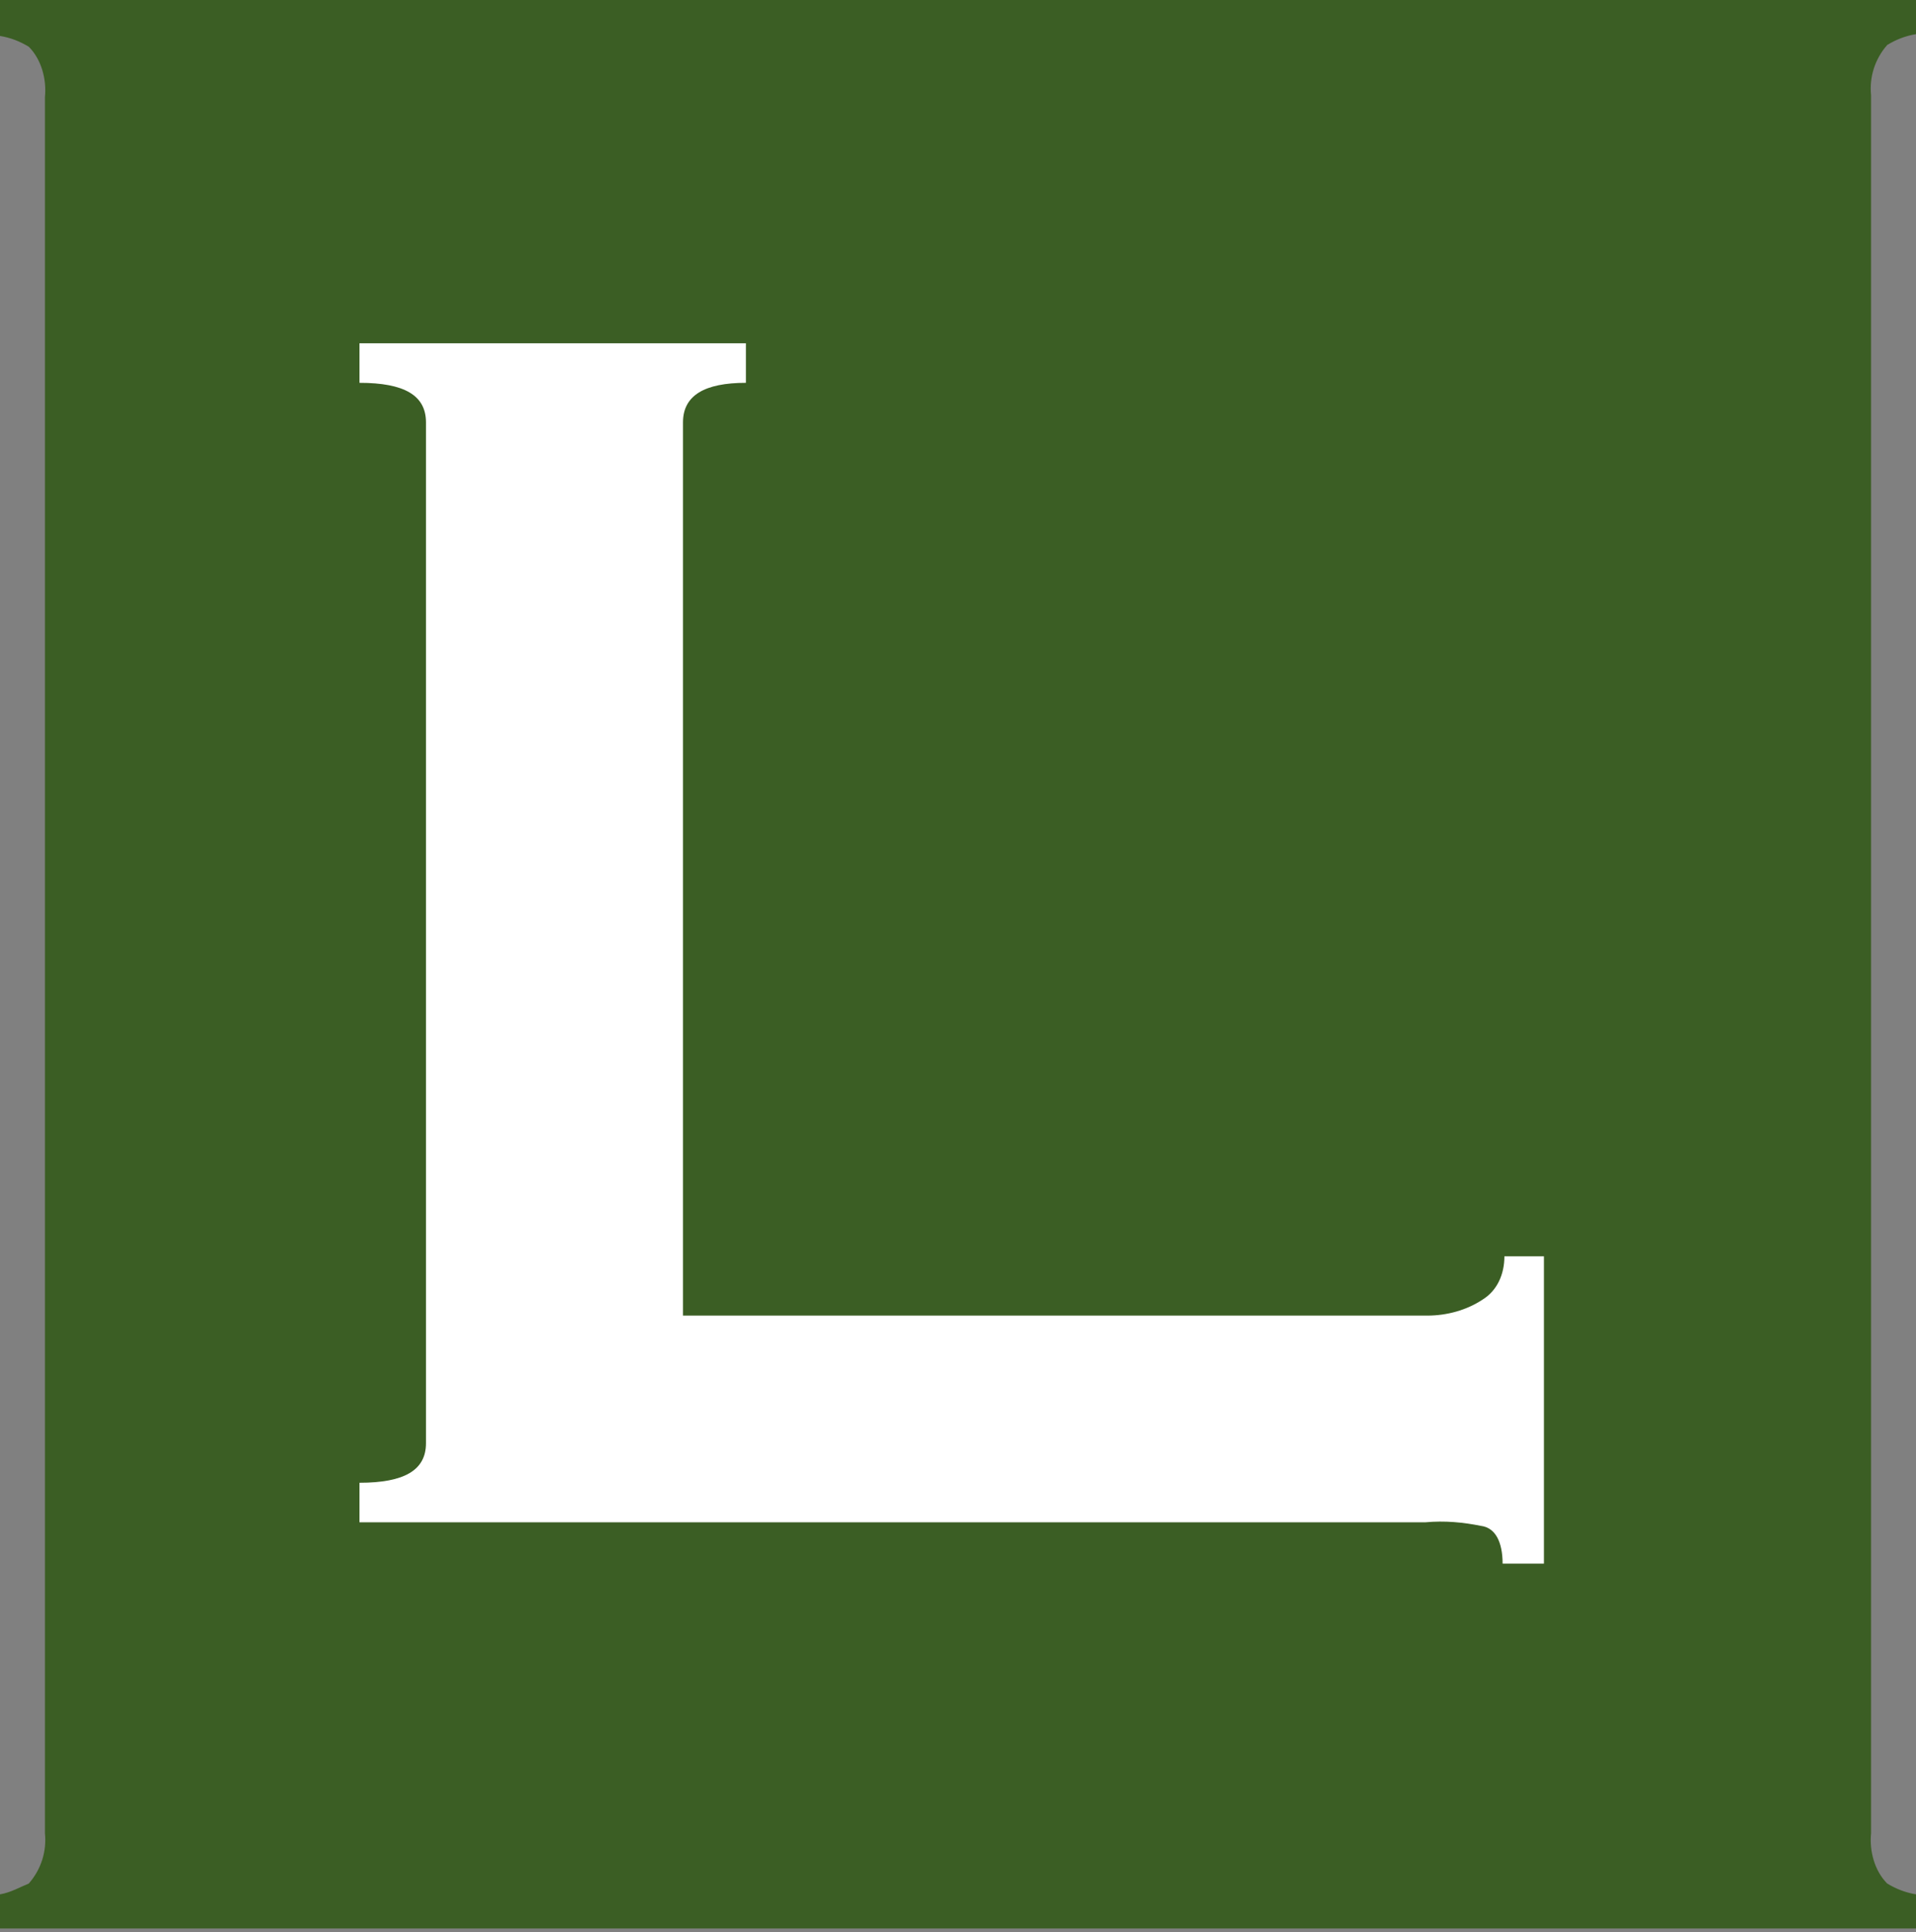<?xml version="1.0" encoding="UTF-8"?><svg id="Layer_1" xmlns="http://www.w3.org/2000/svg" viewBox="0 0 106.6 107.5"><rect x="0" y="0" width="106.6" height="107.5" fill="#808080" stroke="none"/><g id="Group_191"><path id="Path_123" d="M105,2.5c-.7.8-1,1.8-.9,2.8v96.7c-.1,1,.2,2.1.9,2.8.5.3,1,.5,1.6.6v1.9H0v-1.9c.6-.1,1.1-.4,1.6-.6.7-.8,1-1.8.9-2.8V5.4c.1-1-.2-2.1-.9-2.8-.5-.3-1-.5-1.6-.6V0h106.6v1.9c-.6.1-1.1.3-1.6.6" fill="#3b5e24"/><path id="Path_124" d="M83.6,87c0-1.2-.4-2-1.2-2.1-1-.2-2-.3-3.1-.2H20v-2.2c2.5,0,3.7-.7,3.7-2.2V23.5c0-1.5-1.2-2.2-3.7-2.2v-2.2h21.5v2.2c-2.3,0-3.5.7-3.5,2.2v49.7h41.4c1.1,0,2.2-.3,3.1-.9.8-.5,1.2-1.4,1.2-2.4h2.2v17.1h-2.2Z" fill="#fff"/></g></svg>